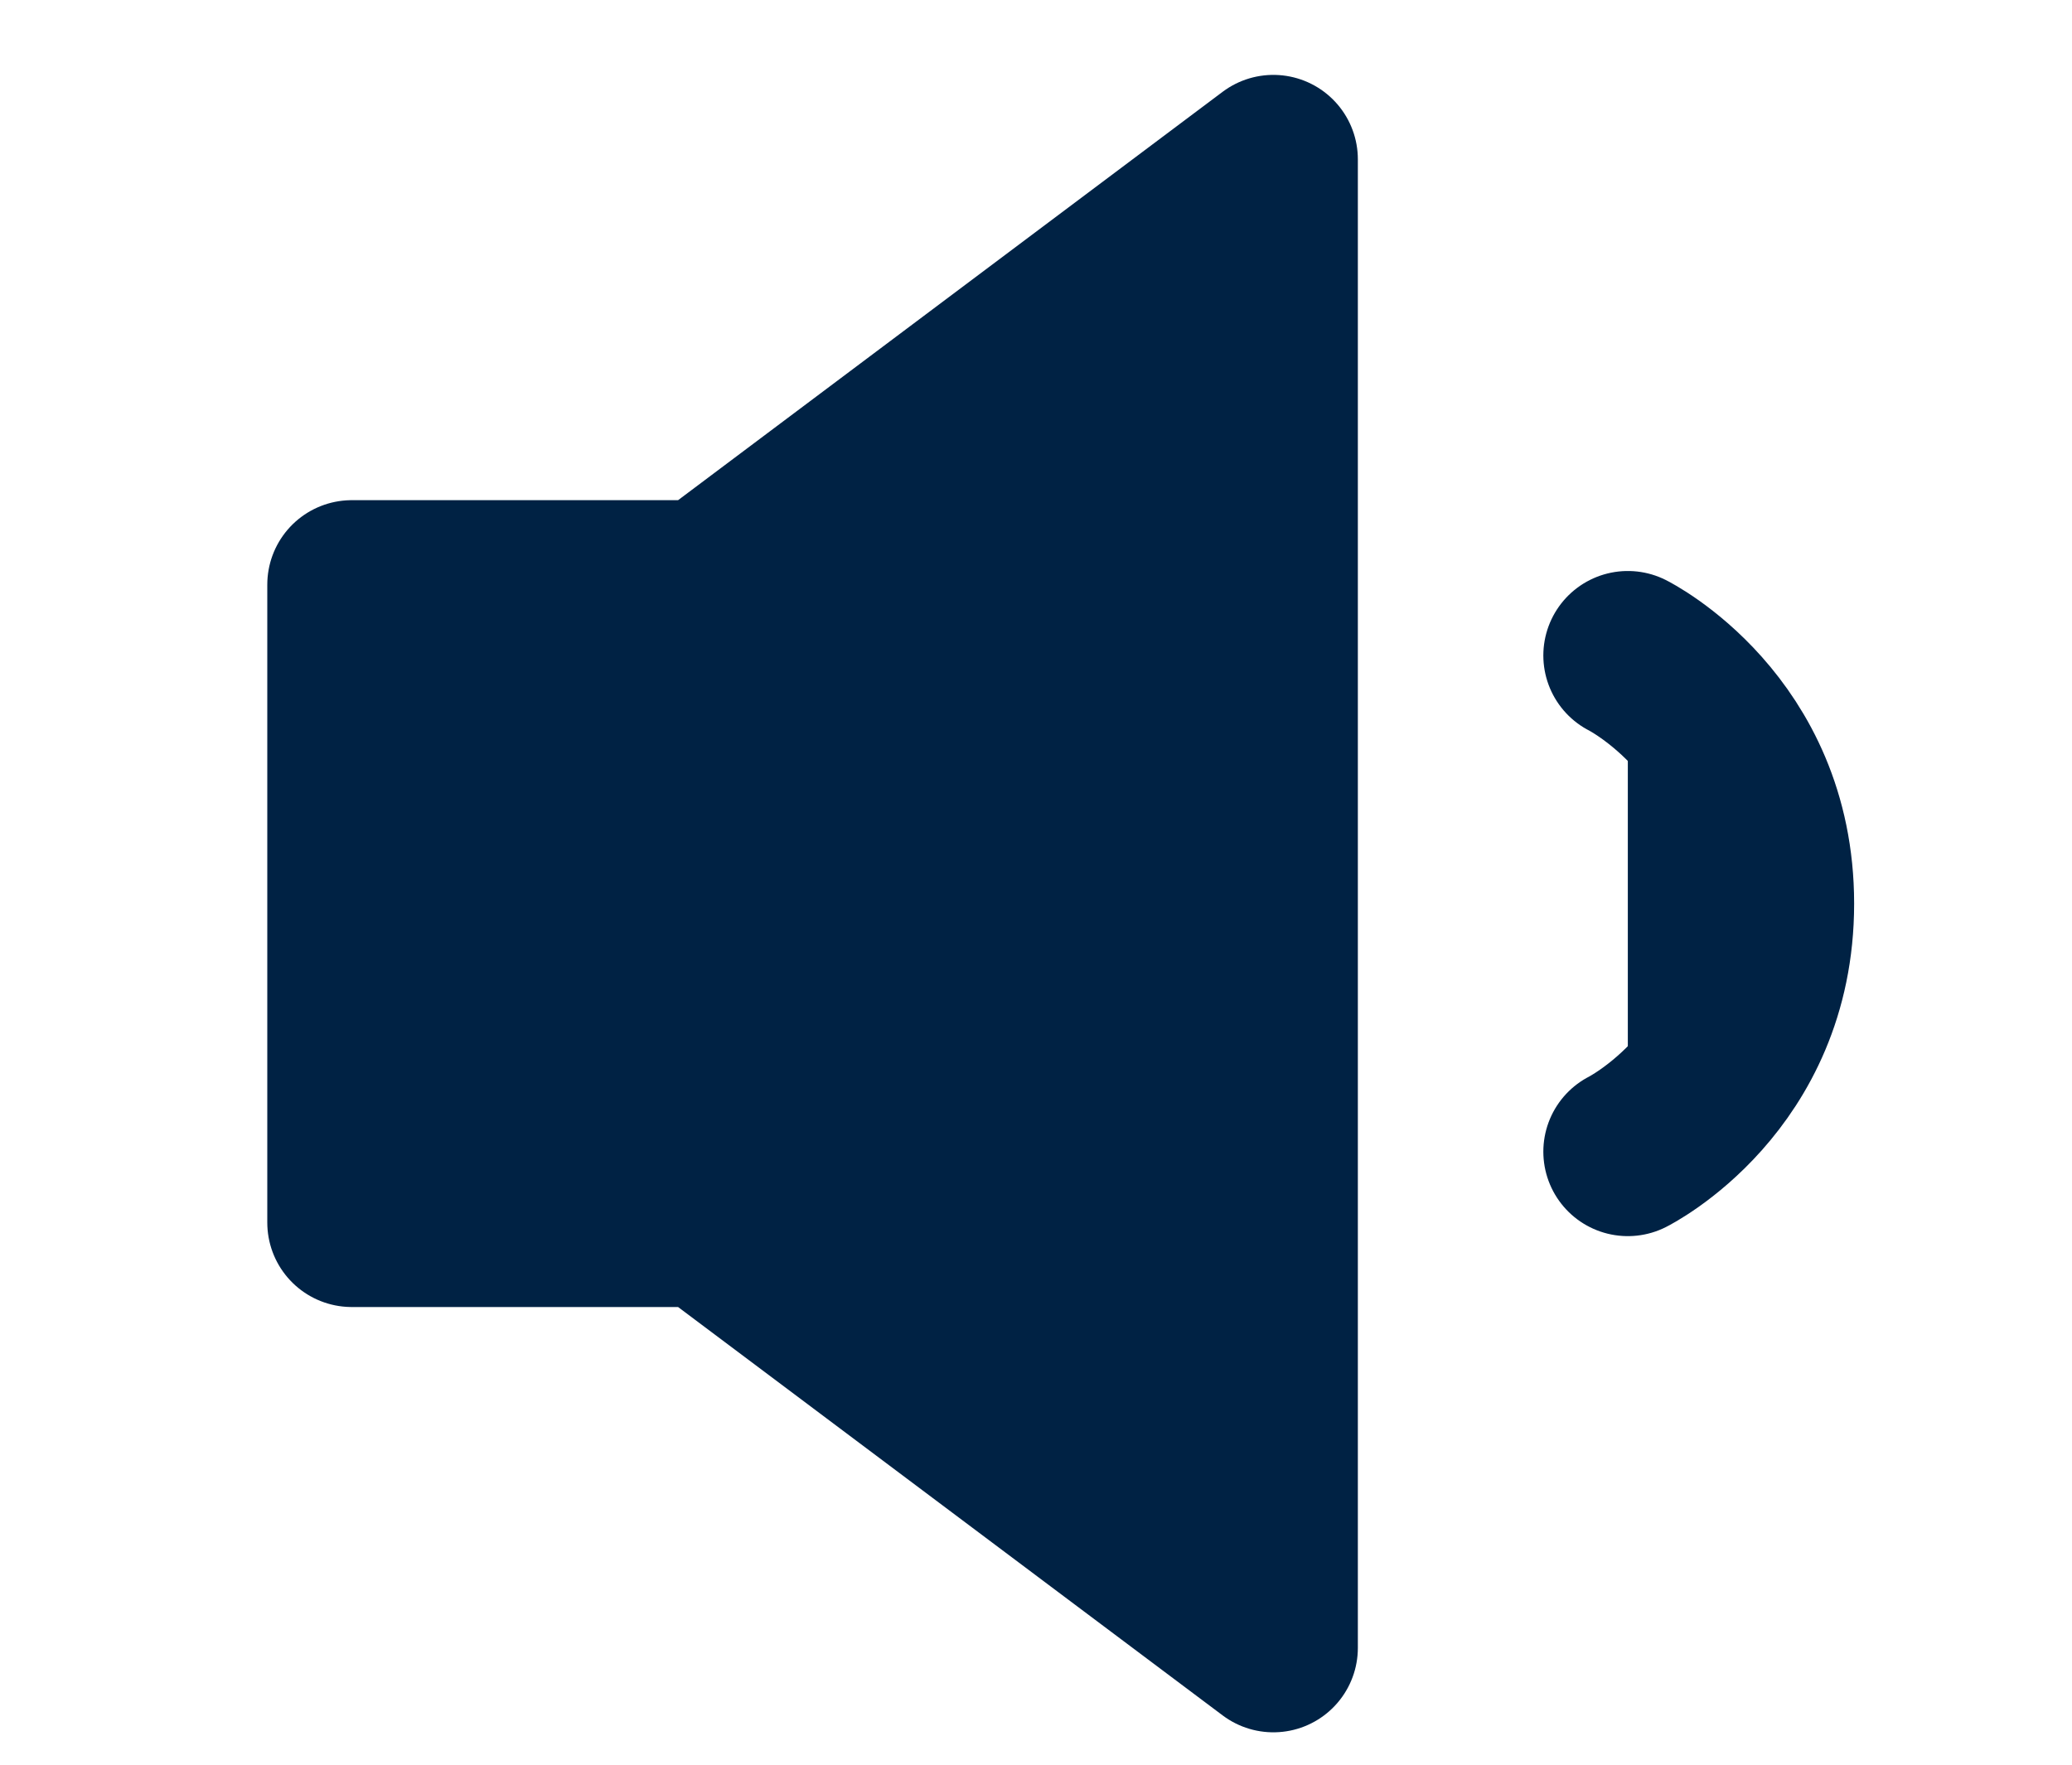 <svg width="27" height="23" viewBox="0 0 22 23" fill="none" xmlns="http://www.w3.org/2000/svg">
<path d="M2.084 7.62V15.934H6.703L14.093 21.477V2.077L6.703 7.62H2.084ZM18.712 8.543C18.712 8.543 20.56 9.467 20.56 11.777C20.56 14.086 18.712 15.01 18.712 15.01" fill="#002244"/>
<path d="M18.712 8.543C18.712 8.543 20.56 9.467 20.56 11.777C20.56 14.086 18.712 15.01 18.712 15.01M2.084 7.62V15.934H6.703L14.093 21.477V2.077L6.703 7.62H2.084Z" stroke="#002244" stroke-width="2.202" stroke-linecap="round" stroke-linejoin="round"/>
</svg>
